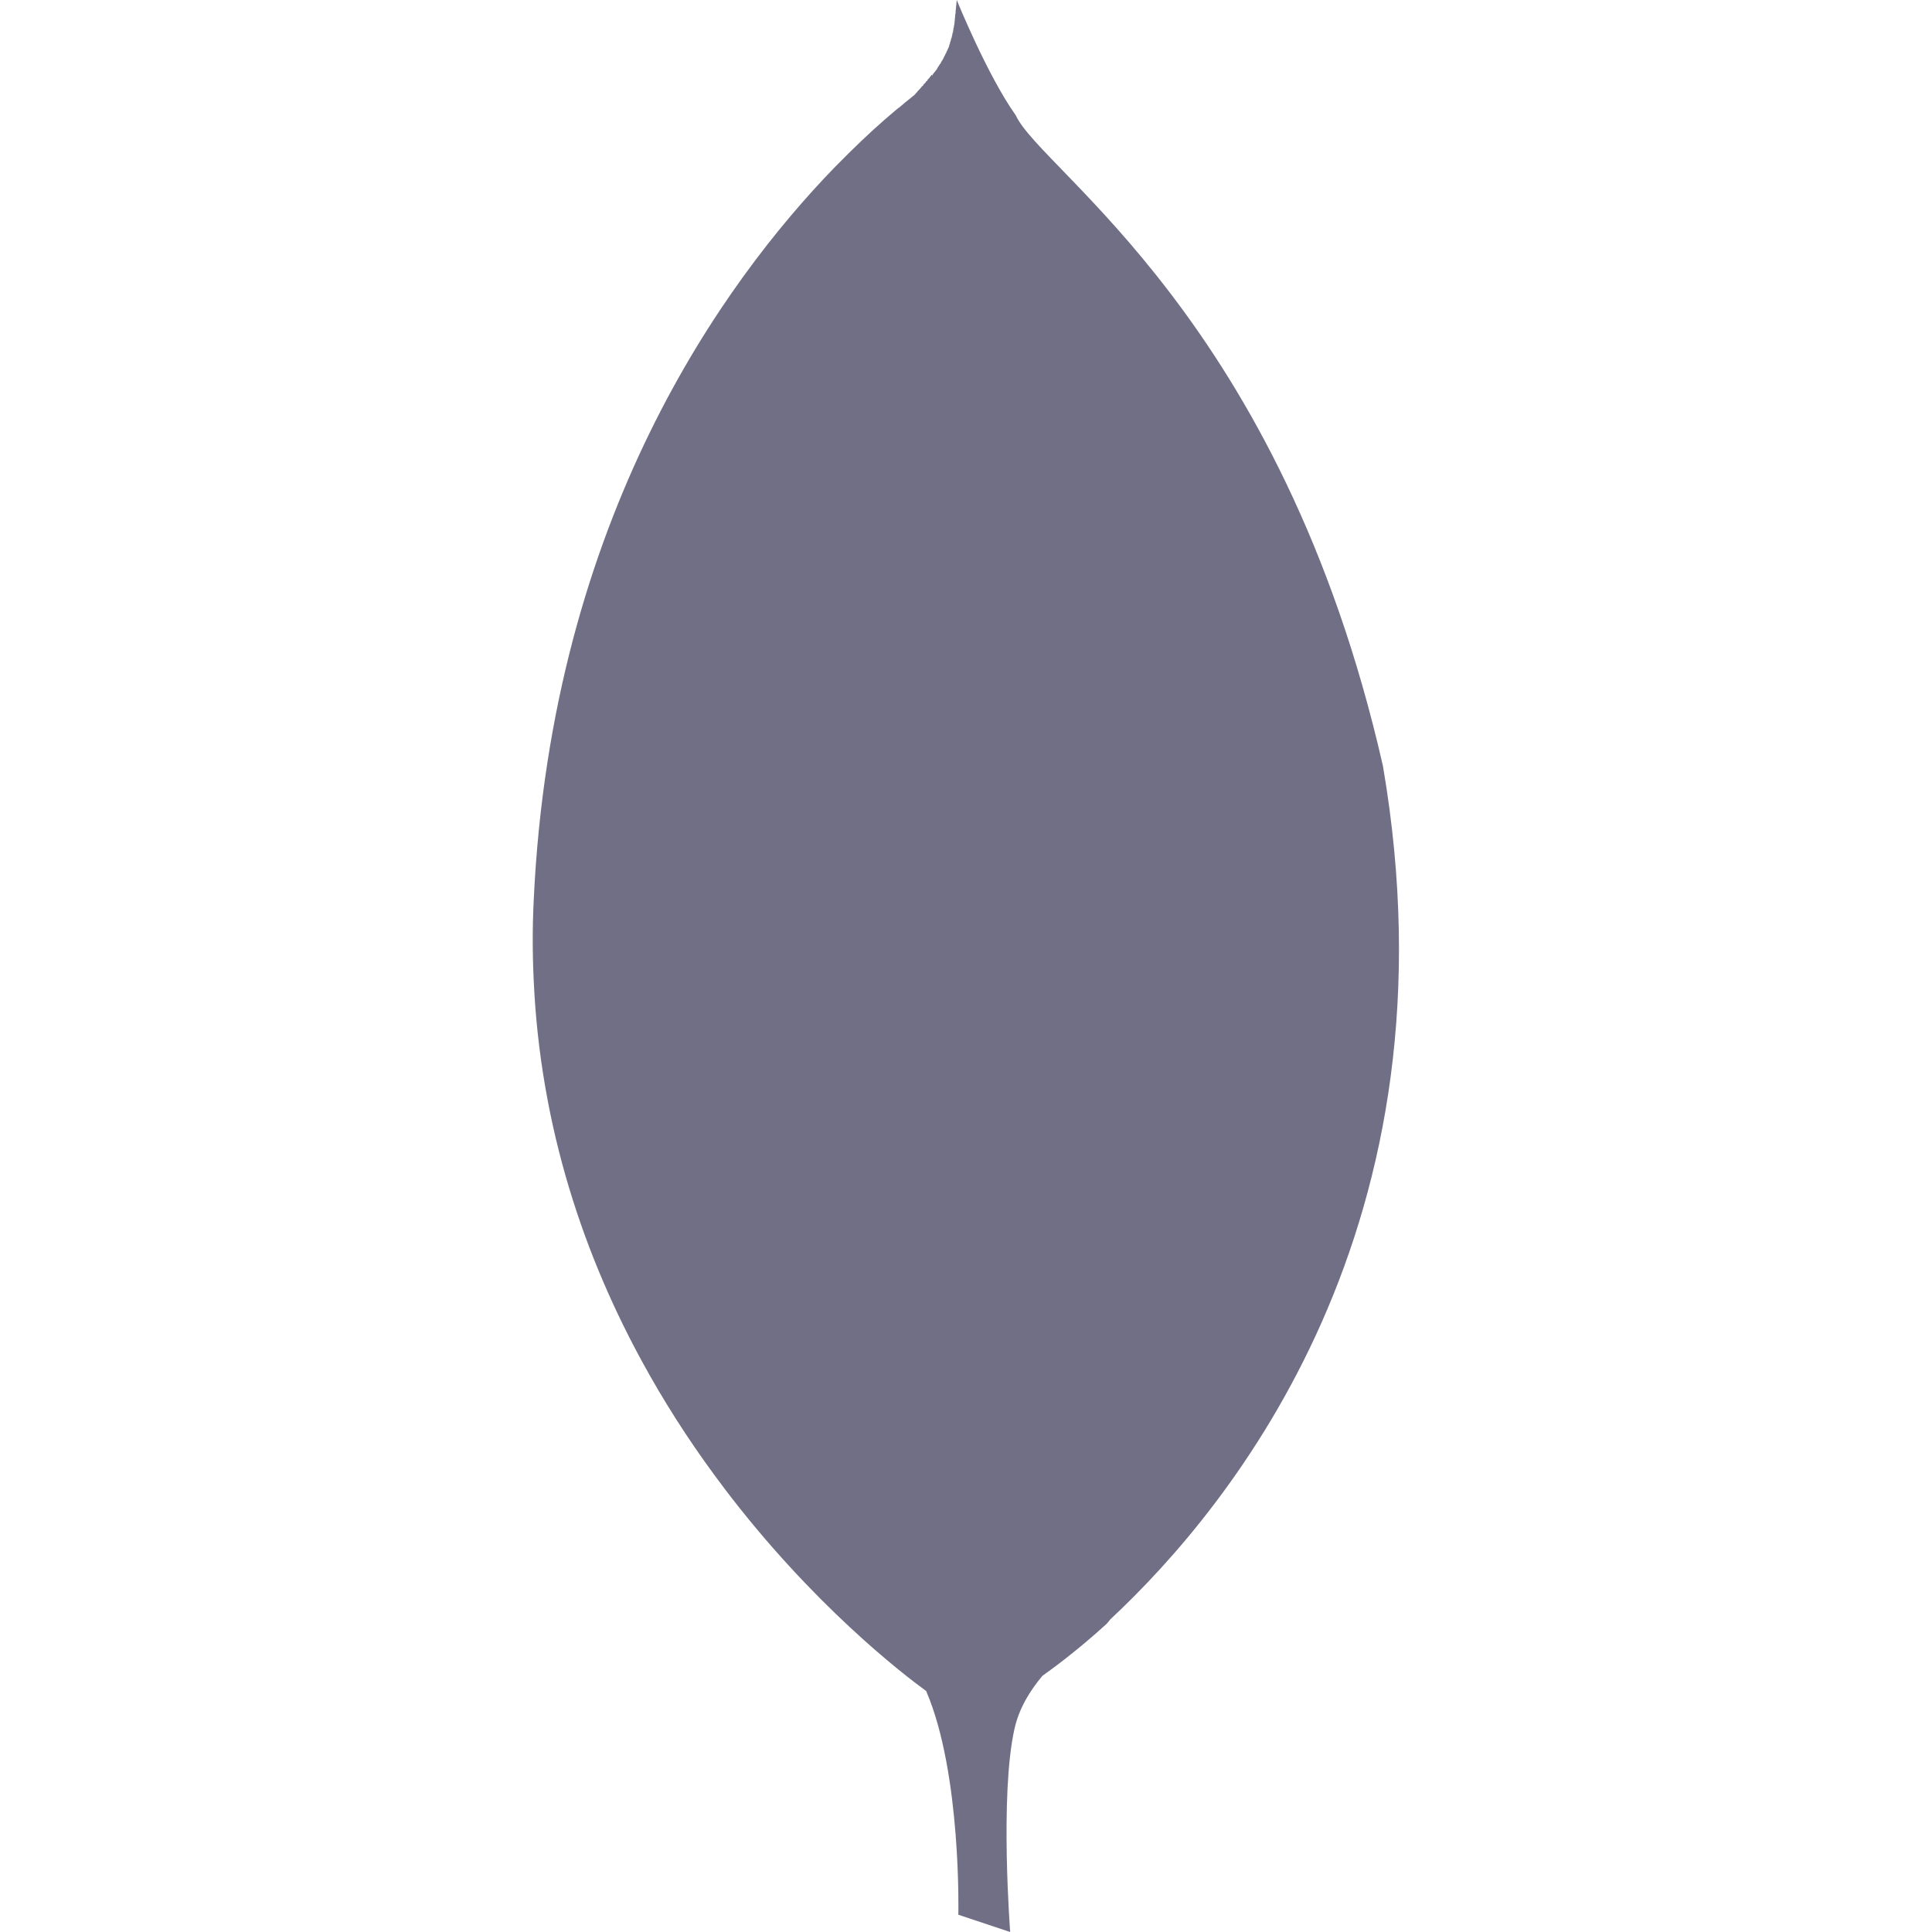<svg width="24" height="24" xmlns="http://www.w3.org/2000/svg">
 <title/>

 <g>
  <title>background</title>
  <rect fill="none" id="canvas_background" height="402" width="582" y="-1" x="-1"/>
 </g>
 <g>
  <title>Layer 1</title>
  <path fill="#716f86" id="svg_1" d="m17.18,9.518c-1.263,-5.56 -4.242,-7.387 -4.562,-8.086c-0.352,-0.493 -0.733,-1.432 -0.733,-1.432c-0.002,0.019 -0.004,0.031 -0.005,0.049l0,0.013l-0.001,0c-0.002,0.015 -0.003,0.025 -0.004,0.039l0,0.015l-0.002,0c0,0.01 -0.002,0.018 -0.002,0.026l0,0.026l-0.003,0c-0.001,0.008 -0.001,0.018 -0.003,0.025l0,0.021l-0.002,0c0,0.007 0,0.015 -0.002,0.021l0,0.02l-0.002,0c0,0.01 -0.001,0.022 -0.002,0.032l0,0.002c-0.003,0.017 -0.006,0.034 -0.009,0.05l0,0.008l-0.002,0c-0.001,0.004 -0.003,0.008 -0.003,0.012l0,0.017l-0.003,0l0,0.022l-0.005,0l0,0.018l-0.005,0l0,0.021l-0.004,0l0,0.019l-0.004,0l0,0.017l-0.006,0l0,0.014l-0.004,0l0,0.018l-0.004,0l0,0.014l-0.005,0l0,0.013l-0.003,0l0,0.015l-0.004,0c-0.001,0.001 -0.001,0.003 -0.001,0.004l0,0.01l-0.003,0c-0.001,0.002 -0.001,0.004 -0.001,0.006l0,0.006l-0.002,0c-0.001,0.003 -0.002,0.008 -0.002,0.01c-0.003,0.007 -0.007,0.014 -0.01,0.021l0,0.002c-0.002,0.002 -0.004,0.005 -0.005,0.007l0,0.008l-0.004,0l0,0.008l-0.005,0l0,0.008l-0.003,0l0,0.01l-0.006,0l0,0.014l-0.004,0l0,0.004l-0.004,0l0,0.008l-0.004,0l0,0.011l-0.004,0l0,0.008l-0.006,0l0,0.011l-0.004,0l0,0.008l-0.005,0l0,0.008l-0.003,0l0,0.01l-0.005,0l0,0.008l-0.004,0l0,0.006l-0.004,0l0,0.008l-0.006,0l0,0.009l-0.004,0l0,0.006l-0.005,0l0,0.008l-0.004,0l0,0.011l-0.005,0l0,0.004l-0.003,0l0,0.008l-0.006,0l0,0.004l-0.004,0l0,0.01l-0.004,0l0,0.004l-0.004,0l0,0.008l-0.005,0l0,0.006l-0.003,0l-0.002,0.004l0,0.004l-0.002,0c-0.001,0.002 -0.002,0.002 -0.002,0.004l0,0.001l-0.001,0c-0.001,0.003 -0.002,0.005 -0.004,0.007l0,0.003l-0.001,0c-0.005,0.006 -0.008,0.012 -0.012,0.018l0,0.001c-0.002,0.002 -0.007,0.006 -0.009,0.01l0,0.002l-0.001,0c-0.001,0.001 -0.003,0.002 -0.003,0.003l0,0.003l-0.002,0l-0.003,0.003l0,0.001l-0.001,0c0,0.001 -0.002,0.002 -0.003,0.004l0,0.004l-0.003,0l-0.002,0.002l0,0.002l-0.002,0c0,0.002 -0.002,0.002 -0.002,0.003l0,0.003l-0.004,0c0,0.001 -0.001,0.002 -0.002,0.003l0,0.006l-0.003,0l0,0.004l-0.004,0l0,0.006l-0.004,0l0,0.008l-0.005,0l0,-0.008l-0.005,0l0,0.004l-0.004,0l0,0.006l-0.005,0l0,0.008l-0.005,0l0,0.004l-0.004,0l0,0.006l-0.004,0l0,0.004l-0.004,0l0,0.008l-0.006,0l0,0.004l-0.004,0l0,0.006l-0.005,0l0,0.004l-0.004,0l0,0.005l-0.005,0l0,0.01l-0.002,0l0,0.004l-0.006,0l0,0.005l-0.004,0l0,0.002l-0.004,0l0,0.004l-0.005,0l0,0.01l-0.004,0l0,0.004l-0.005,0l0,0.004l-0.004,0l0,0.006l-0.005,0l0,0.004l-0.005,0l0,0.004l-0.004,0l0,0.004l-0.004,0l0,0.01l-0.004,0l0,0.005l-0.006,0l0,0.004l-0.004,0l0,0.004l-0.005,0l0,0.006l-0.004,0l0,0.004l-0.005,0l0,0.007l-0.004,0l0,0.004l-0.006,0l0,0.006l-0.002,0l0,0.004l-0.004,0l0,0.004l-0.005,0l0,0.004l-0.004,0l0,0.006l-0.005,0l0,0.004l-0.003,0c-0.001,0.001 -0.001,0.002 -0.001,0.002l0,0.002l-0.002,0l-0.004,0.004s-0.002,0.002 -0.004,0.003l0,0.006l-0.004,0l0,0.005l-0.004,0l0,0.004l-0.004,0l0,0.004l-0.003,0l-0.003,0.003l0,0.003l-0.002,0l-0.002,0.002l0,0.003l-0.002,0c-0.005,0.006 -0.007,0.01 -0.014,0.016c-0.002,0.002 -0.008,0.007 -0.012,0.01c-0.012,0.008 -0.027,0.021 -0.039,0.032c-0.008,0.005 -0.016,0.012 -0.022,0.017l0,0.001l-0.001,0c-0.016,0.013 -0.031,0.025 -0.049,0.039l0,0.001c-0.024,0.02 -0.047,0.039 -0.074,0.062l0,-0.001l-0.002,0c-0.057,0.047 -0.117,0.1 -0.186,0.159l0,0.001l-0.001,0c-0.169,0.148 -0.37,0.338 -0.595,0.568l-0.015,0.015l-0.004,0.004c-1.36,1.407 -3.503,4.339 -3.729,9.077c-0.02,0.392 -0.016,0.773 0.006,1.144l0,0.009c0.109,1.867 0.695,3.461 1.428,4.756l0,0.001c0.292,0.516 0.607,0.985 0.926,1.405l0,0.001c1.102,1.455 2.227,2.317 2.514,2.526c0.441,1.023 0.4,2.779 0.4,2.779l0.644,0.215s-0.131,-1.701 0.053,-2.522c0.057,-0.257 0.192,-0.476 0.349,-0.662c0.106,-0.075 0.42,-0.301 0.797,-0.645c0.018,-0.019 0.028,-0.036 0.044,-0.054c1.521,-1.418 4.362,-4.91 3.388,-10.599z"/>
 </g>
</svg>